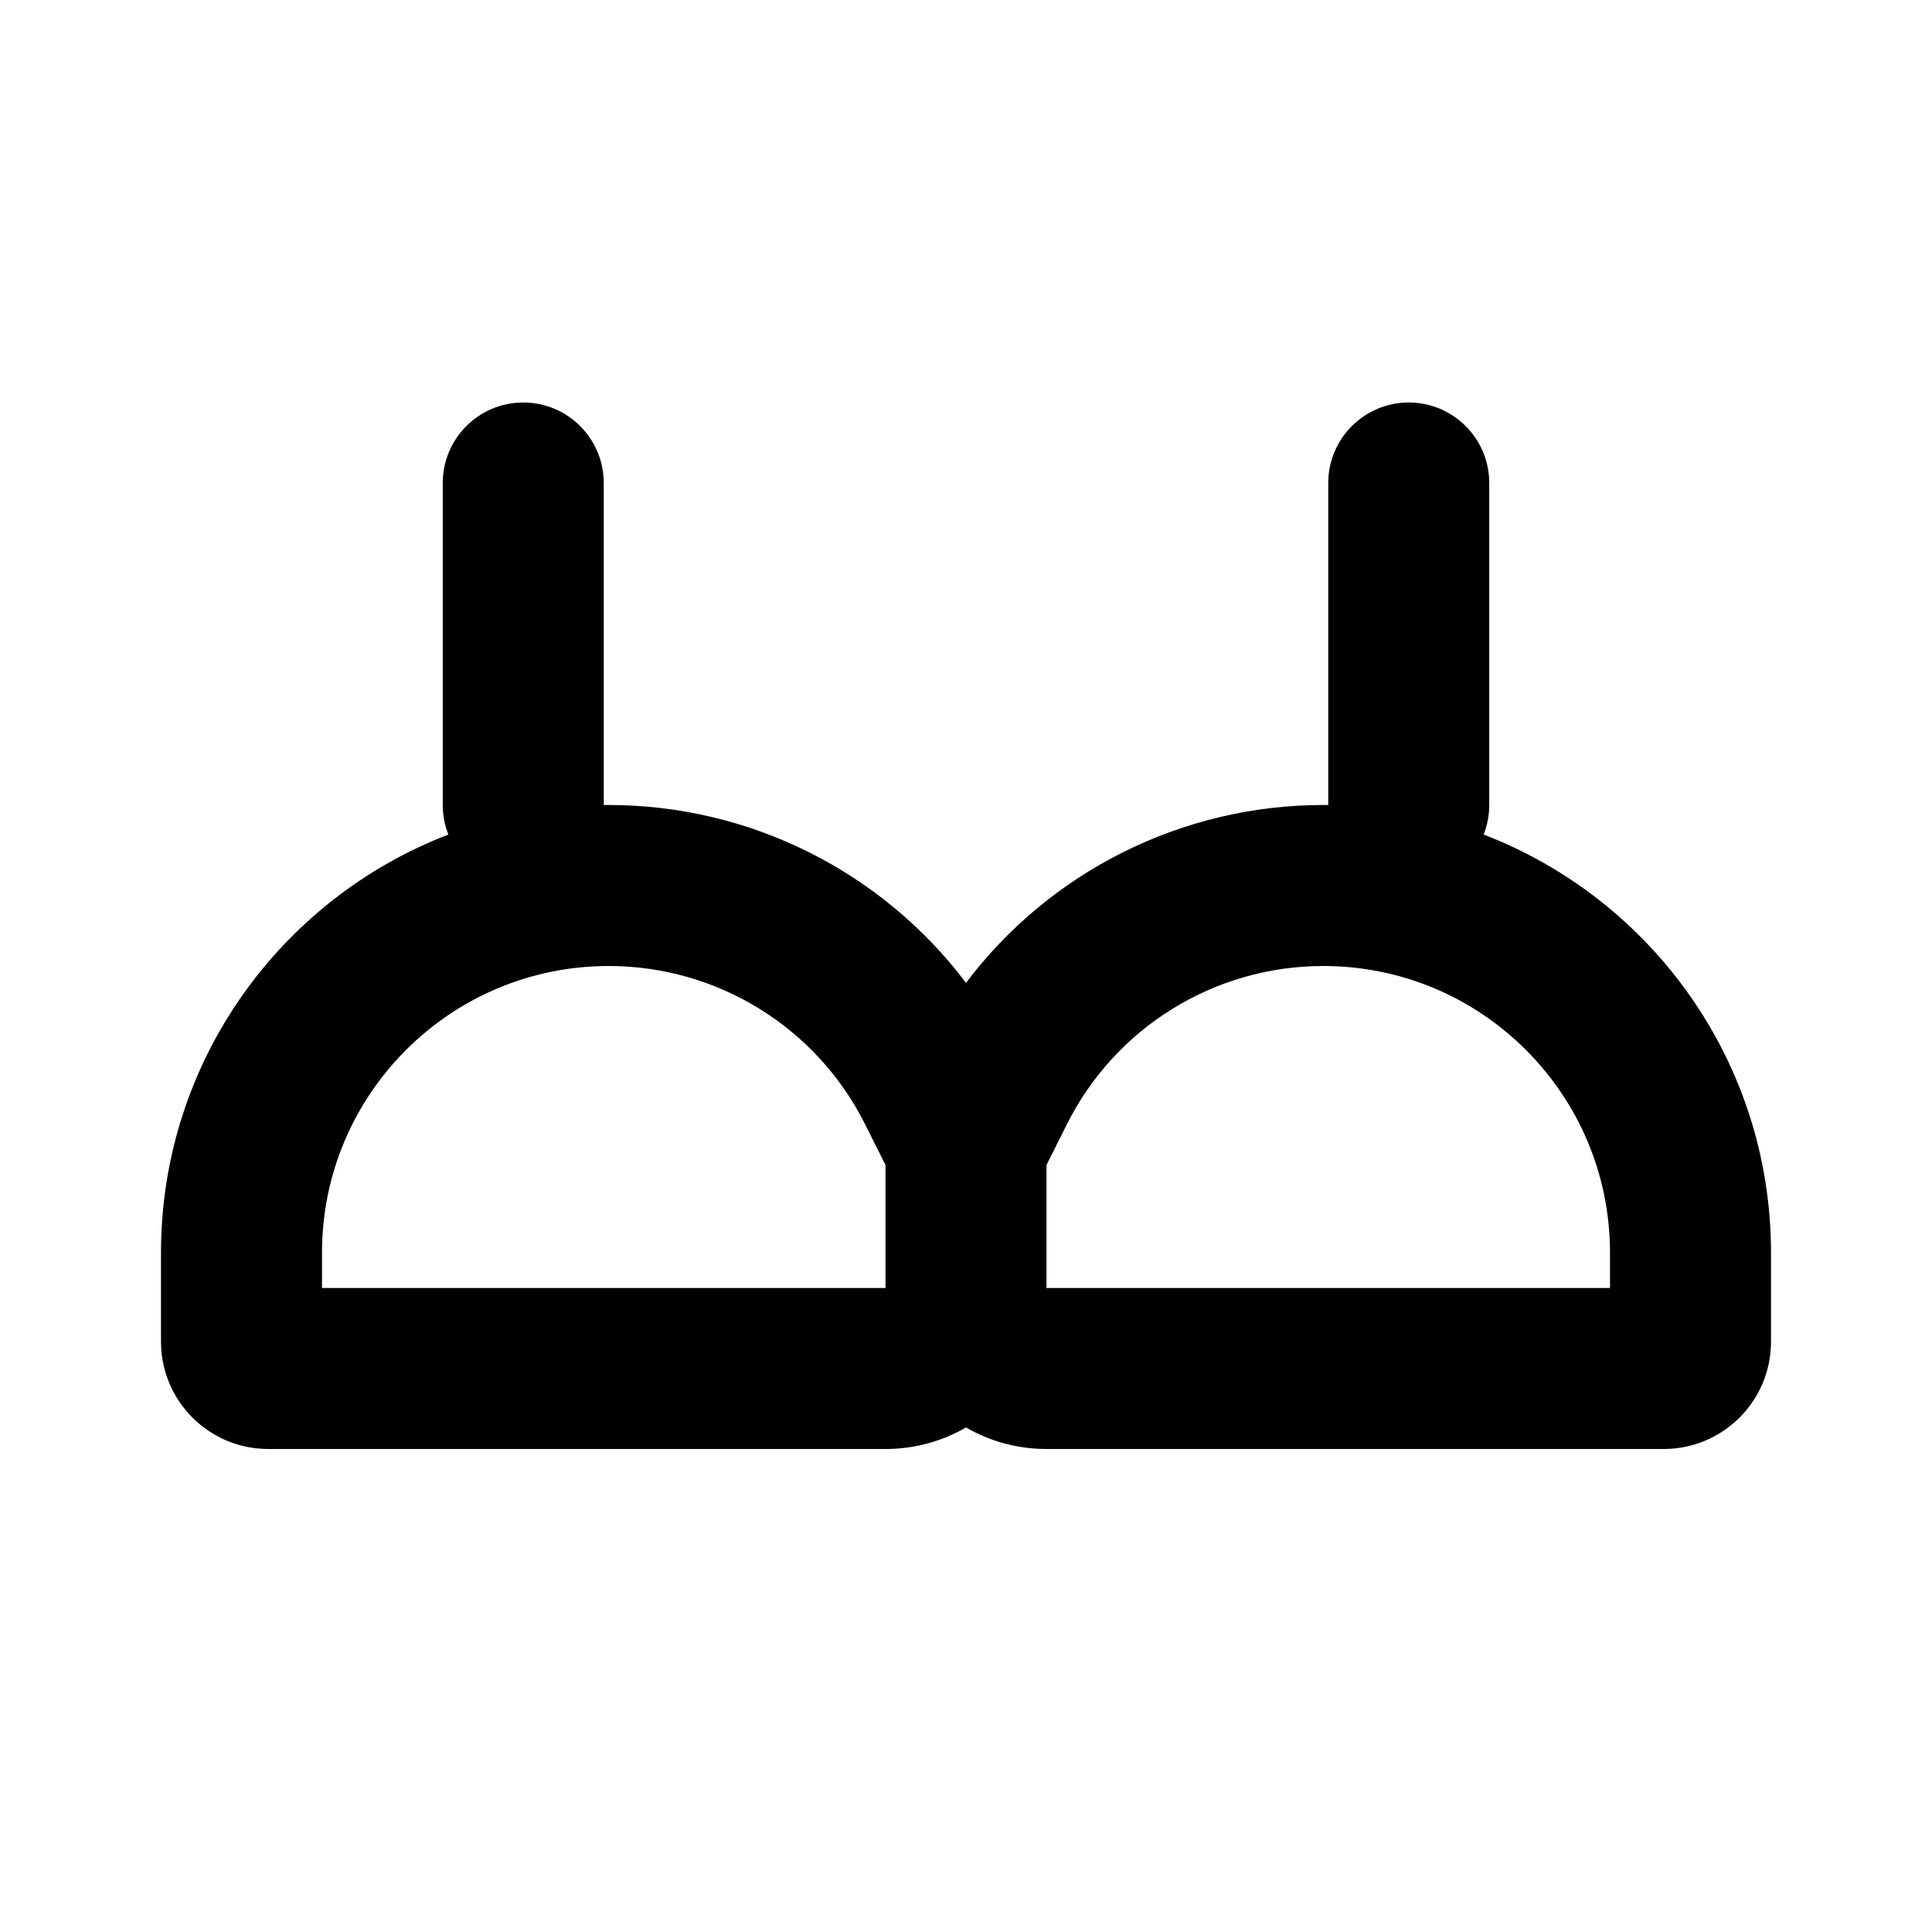 <?xml version="1.0" ?><!-- Скачано с сайта svg4.ru / Downloaded from svg4.ru -->
<svg width="800px" height="800px" viewBox="0 0 24 24" fill="none" xmlns="http://www.w3.org/2000/svg"><path clip-rule="evenodd" d="M17.5 5C18.052 5 18.5 5.448 18.5 6V10C18.5 10.13 18.475 10.254 18.43 10.367C20.518 11.169 22 13.193 22 15.562V16.667C22 17.403 21.403 18 20.667 18H13C12.636 18 12.294 17.903 12 17.732C11.706 17.903 11.364 18 11 18H3.333C2.597 18 2 17.403 2 16.667V15.562C2 13.193 3.482 11.169 5.57 10.367C5.525 10.254 5.5 10.13 5.5 10V6C5.5 5.448 5.948 5 6.5 5C7.052 5 7.5 5.448 7.5 6V10C7.521 10 7.542 10 7.562 10C9.325 10 10.961 10.833 12 12.209C13.039 10.833 14.675 10 16.438 10C16.459 10 16.479 10 16.5 10V6C16.5 5.448 16.948 5 17.5 5ZM11 14.472V16H4V15.562C4 13.595 5.595 12 7.562 12C8.912 12 10.145 12.762 10.748 13.969L11 14.472ZM13 14.472V16H20V15.562C20 13.595 18.405 12 16.438 12C15.088 12 13.855 12.762 13.252 13.969L13 14.472Z" fill="#000000" fill-rule="evenodd"/></svg>